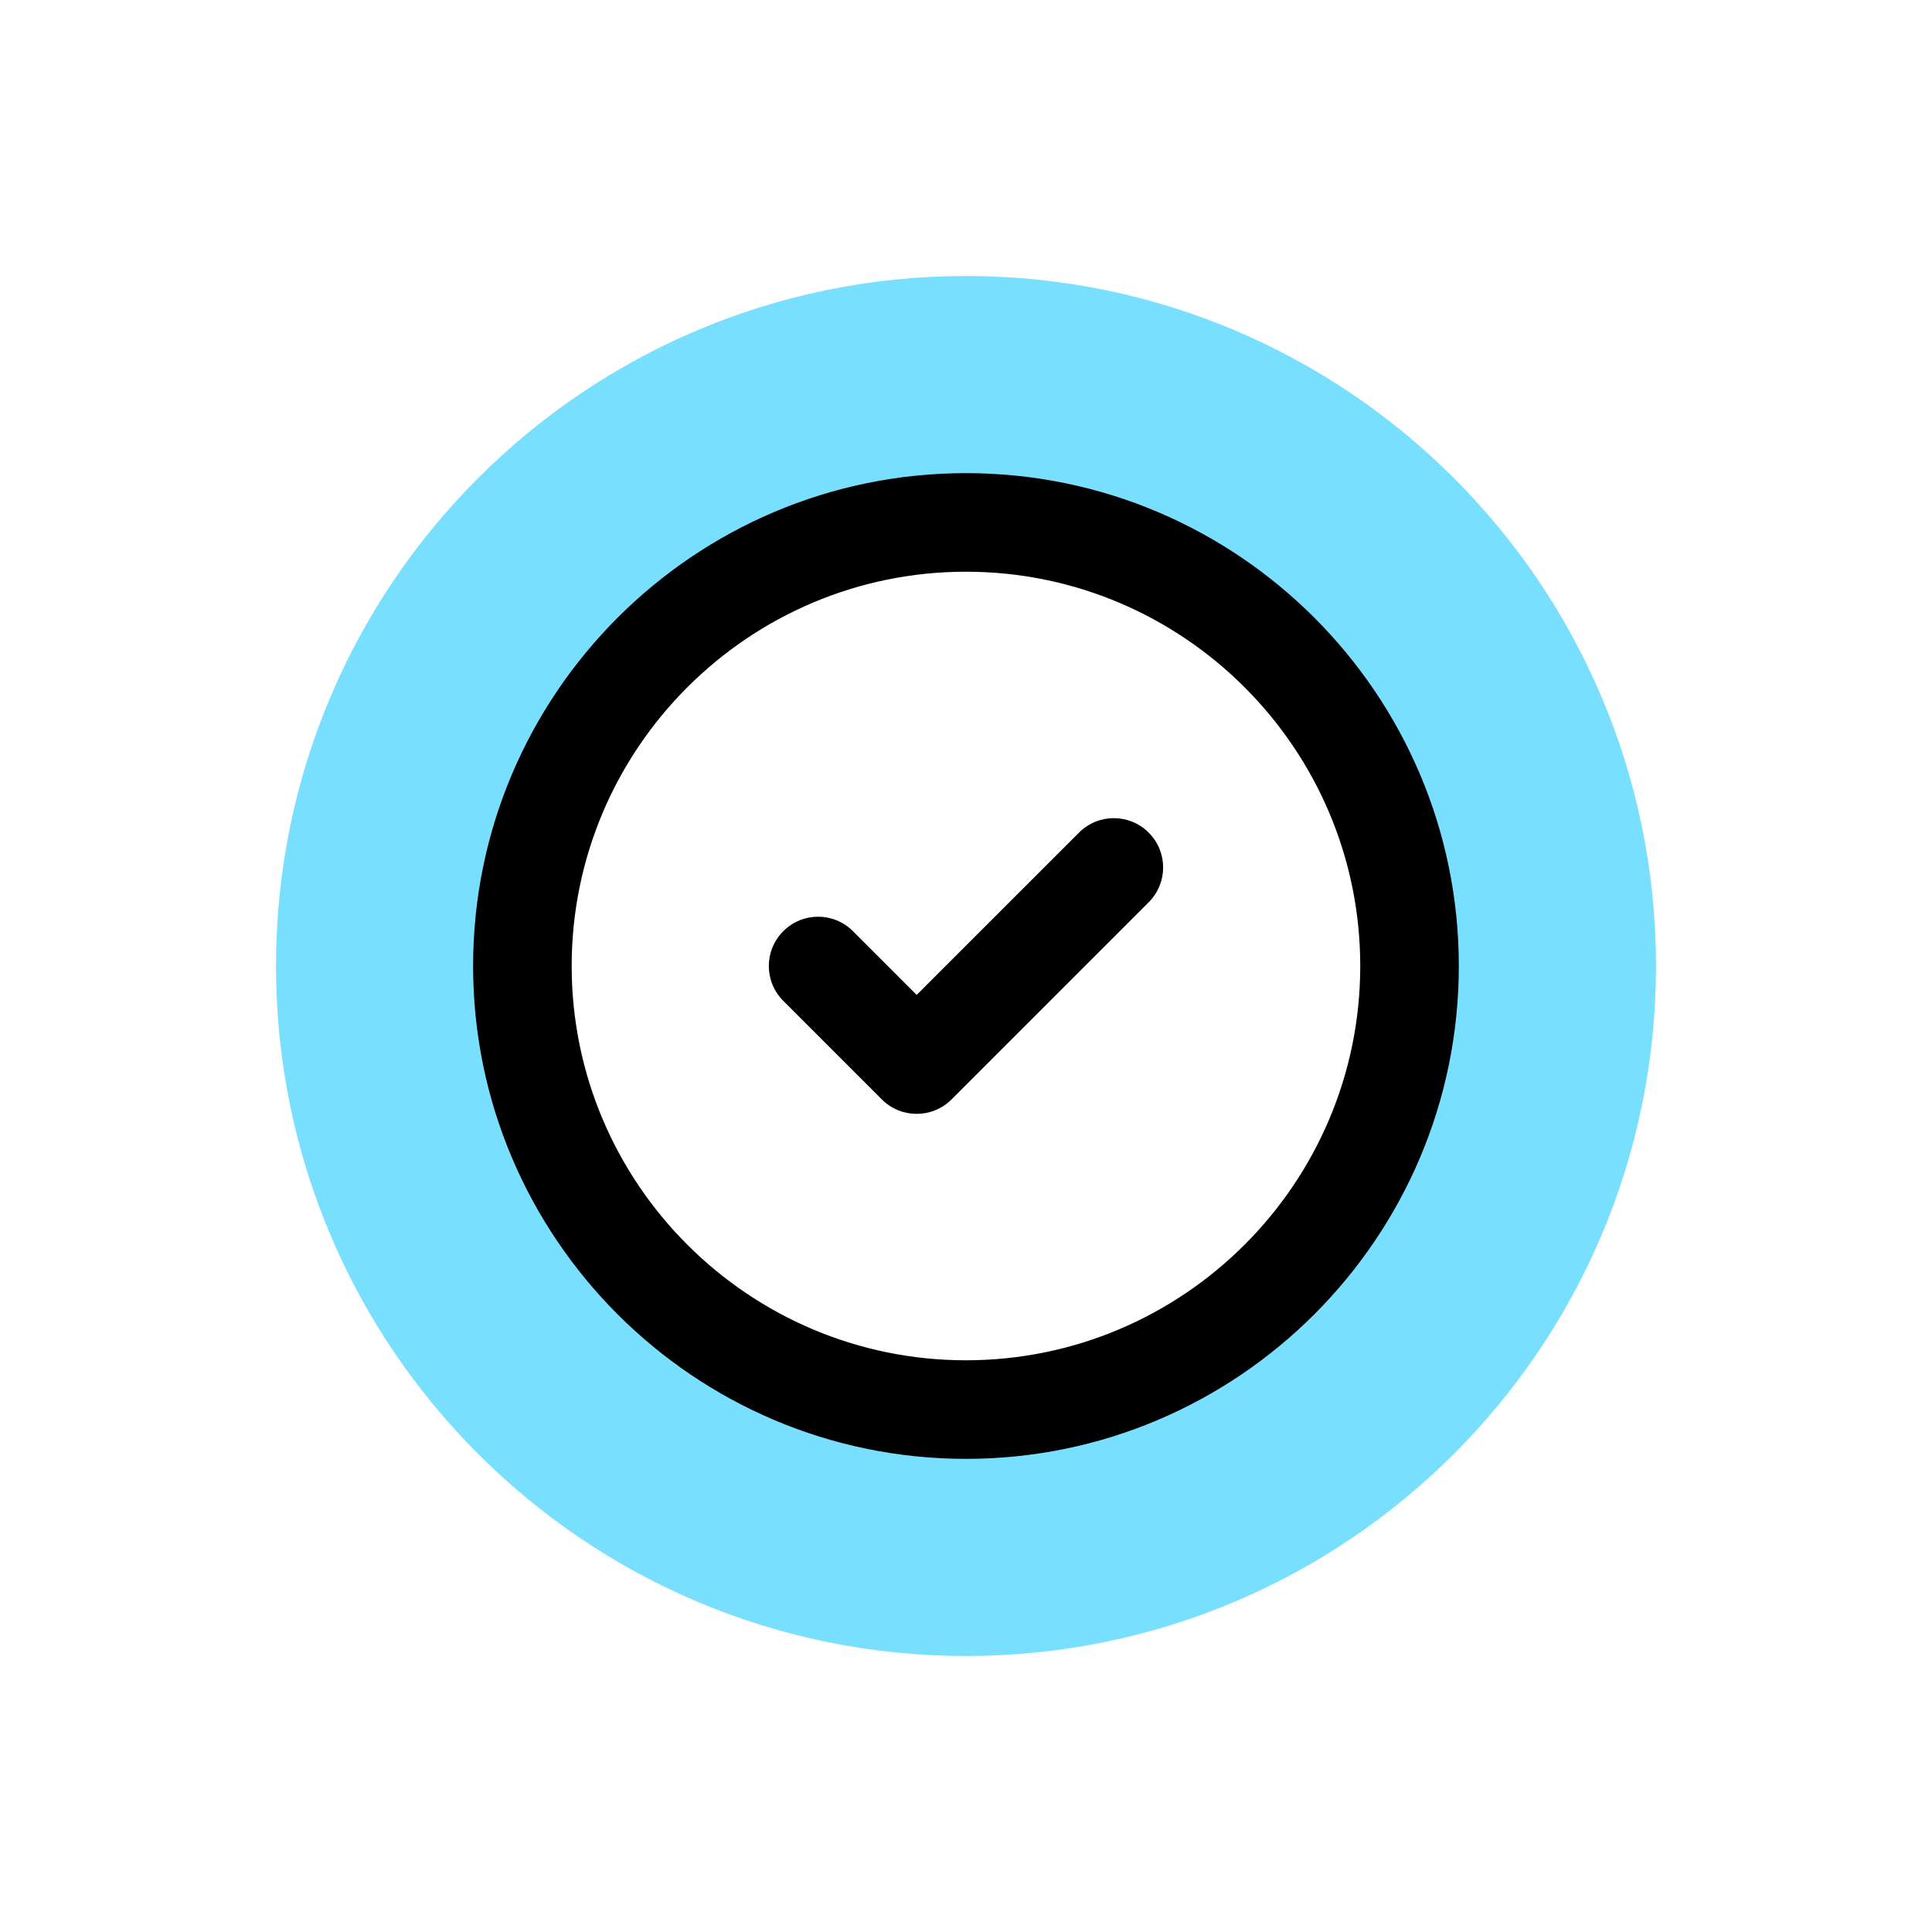 <svg width="49" height="49" viewBox="0 0 49 49" fill="none" xmlns="http://www.w3.org/2000/svg">
<g filter="url(#filter0_f_2_342)">
<path fill-rule="evenodd" clip-rule="evenodd" d="M24.5 42C34.165 42 42 34.165 42 24.5C42 14.835 34.165 7 24.5 7C14.835 7 7 14.835 7 24.5C7 34.165 14.835 42 24.5 42Z" fill="#79DFFF"/>
</g>
<path fill-rule="evenodd" clip-rule="evenodd" d="M24.5 35.75C30.713 35.75 35.749 30.713 35.749 24.5C35.749 18.287 30.713 13.25 24.5 13.25C18.286 13.25 13.249 18.287 13.249 24.5C13.249 30.713 18.286 35.75 24.5 35.75Z" fill="white"/>
<path d="M23.249 25.233L27.366 21.117C27.854 20.628 28.644 20.628 29.133 21.117C29.622 21.605 29.622 22.395 29.133 22.884L24.133 27.884C23.889 28.128 23.569 28.25 23.249 28.25C22.929 28.25 22.609 28.128 22.366 27.884L19.866 25.384C19.377 24.895 19.377 24.105 19.866 23.617C20.354 23.128 21.144 23.128 21.633 23.617L23.249 25.233Z" fill="black"/>
<path fill-rule="evenodd" clip-rule="evenodd" d="M11.999 24.5C11.999 17.608 17.607 12 24.499 12C31.392 12 36.999 17.608 36.999 24.5C36.999 31.392 31.392 37 24.499 37C17.607 37 11.999 31.392 11.999 24.5ZM14.499 24.5C14.499 30.014 18.985 34.5 24.499 34.5C30.013 34.5 34.499 30.014 34.499 24.5C34.499 18.986 30.013 14.5 24.499 14.5C18.985 14.5 14.499 18.986 14.499 24.5Z" fill="black"/>
<defs>
<filter id="filter0_f_2_342" x="0.519" y="0.519" width="47.963" height="47.963" filterUnits="userSpaceOnUse" color-interpolation-filters="sRGB">
<feFlood flood-opacity="0" result="BackgroundImageFix"/>
<feBlend mode="normal" in="SourceGraphic" in2="BackgroundImageFix" result="shape"/>
<feGaussianBlur stdDeviation="3.241" result="effect1_foregroundBlur_2_342"/>
</filter>
</defs>
</svg>
